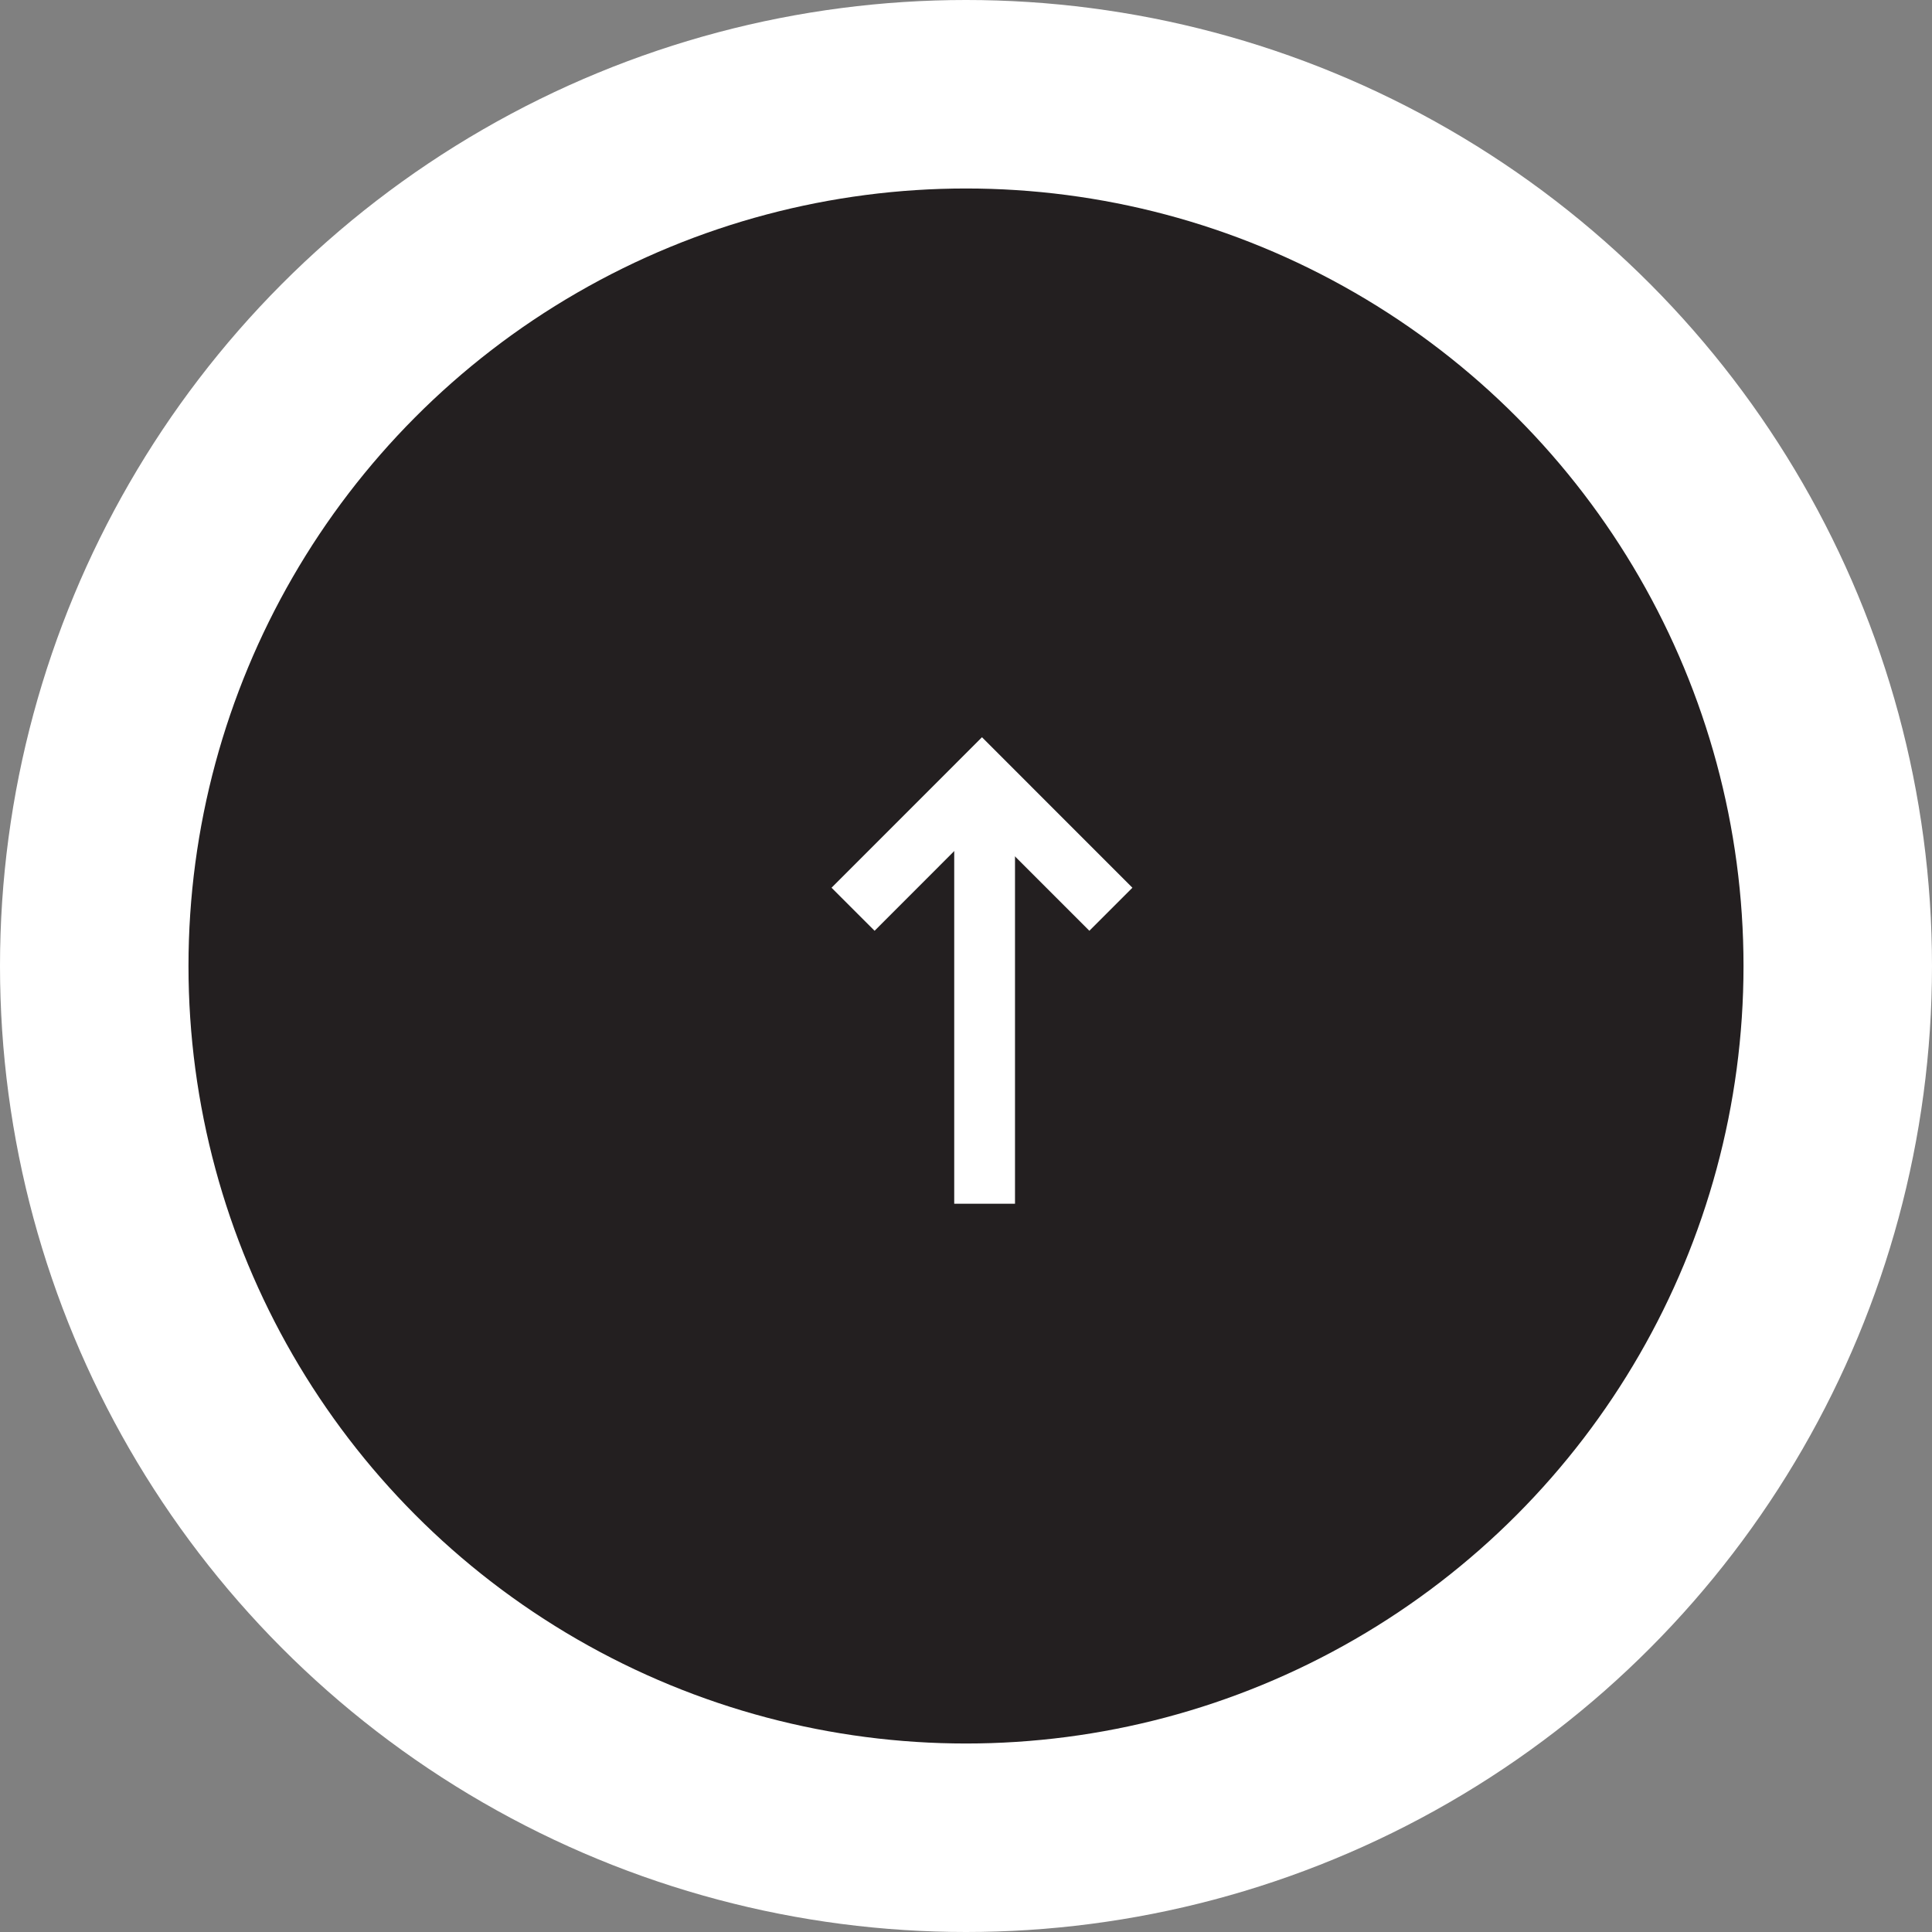 <svg xmlns="http://www.w3.org/2000/svg" width="41" height="41" fill="none"><rect width="100%" height="100%" fill="#808080" stroke="none"/><circle cx="20.5" cy="20.5" r="20.5" fill="#fff"/><circle cx="20.5" cy="20.5" r="16.5" fill="#231F20"/><path fill="#fff" fill-rule="evenodd" stroke="#fff" stroke-width=".5" d="M21.29 17.152v8.143h-.79v-8.143z" clip-rule="evenodd"/><path fill="#fff" fill-rule="evenodd" stroke="#fff" stroke-width=".5" d="m18 18.839 2.839-2.84 2.839 2.84-.56.56-2.28-2.28-2.278 2.28z" clip-rule="evenodd"/></svg>